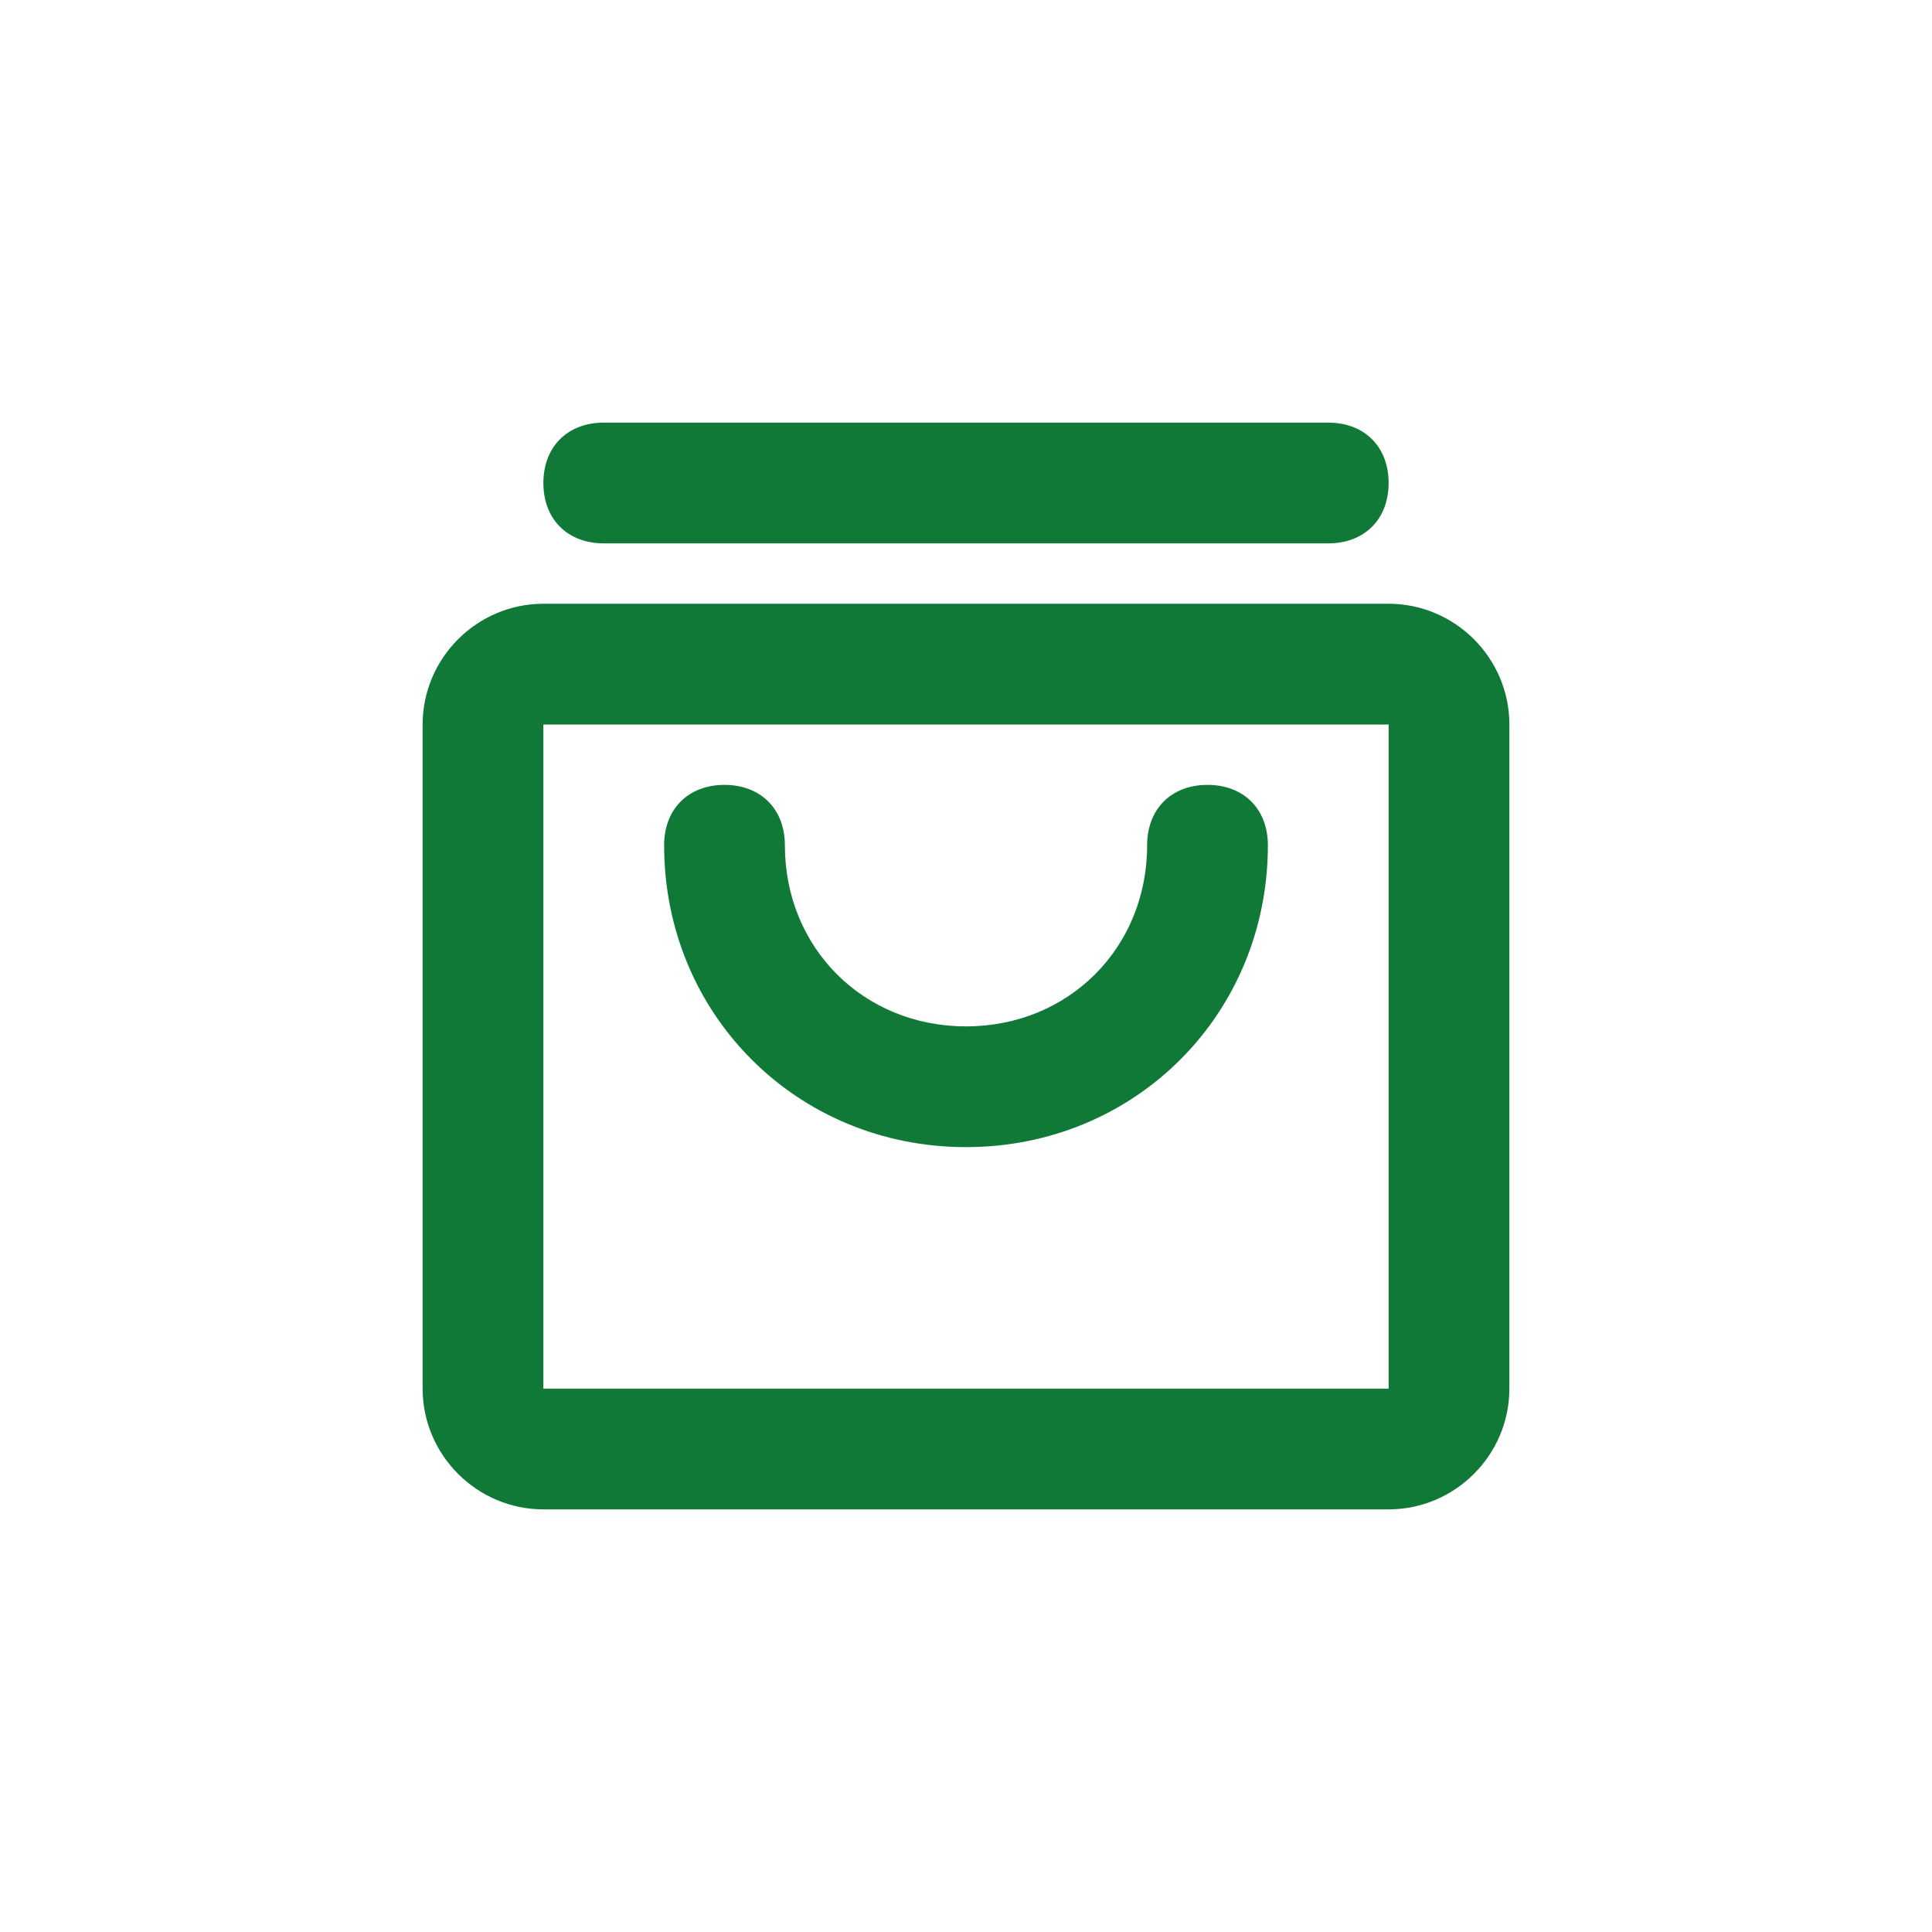 <?xml version="1.0" standalone="no"?><!DOCTYPE svg PUBLIC "-//W3C//DTD SVG 1.1//EN" "http://www.w3.org/Graphics/SVG/1.1/DTD/svg11.dtd"><svg t="1715754016885" class="icon" viewBox="0 0 1024 1024" version="1.1" xmlns="http://www.w3.org/2000/svg" p-id="2724" xmlns:xlink="http://www.w3.org/1999/xlink" width="256" height="256"><path d="M288 320h448c35.2 0 64 28.8 64 64v352c0 35.2-28.8 64-64 64H288c-35.2 0-64-28.8-64-64V384c0-35.2 28.8-64 64-64z m0 64v352h448V384H288z m64 64c0-19.2 12.8-32 32-32s32 12.8 32 32c0 54.4 41.6 96 96 96s96-41.6 96-96c0-19.2 12.8-32 32-32s32 12.8 32 32c0 89.6-70.4 160-160 160s-160-70.4-160-160z m-32-224h384c19.2 0 32 12.8 32 32s-12.8 32-32 32H320c-19.2 0-32-12.8-32-32s12.8-32 32-32z" fill="#117938" p-id="2725"></path></svg>